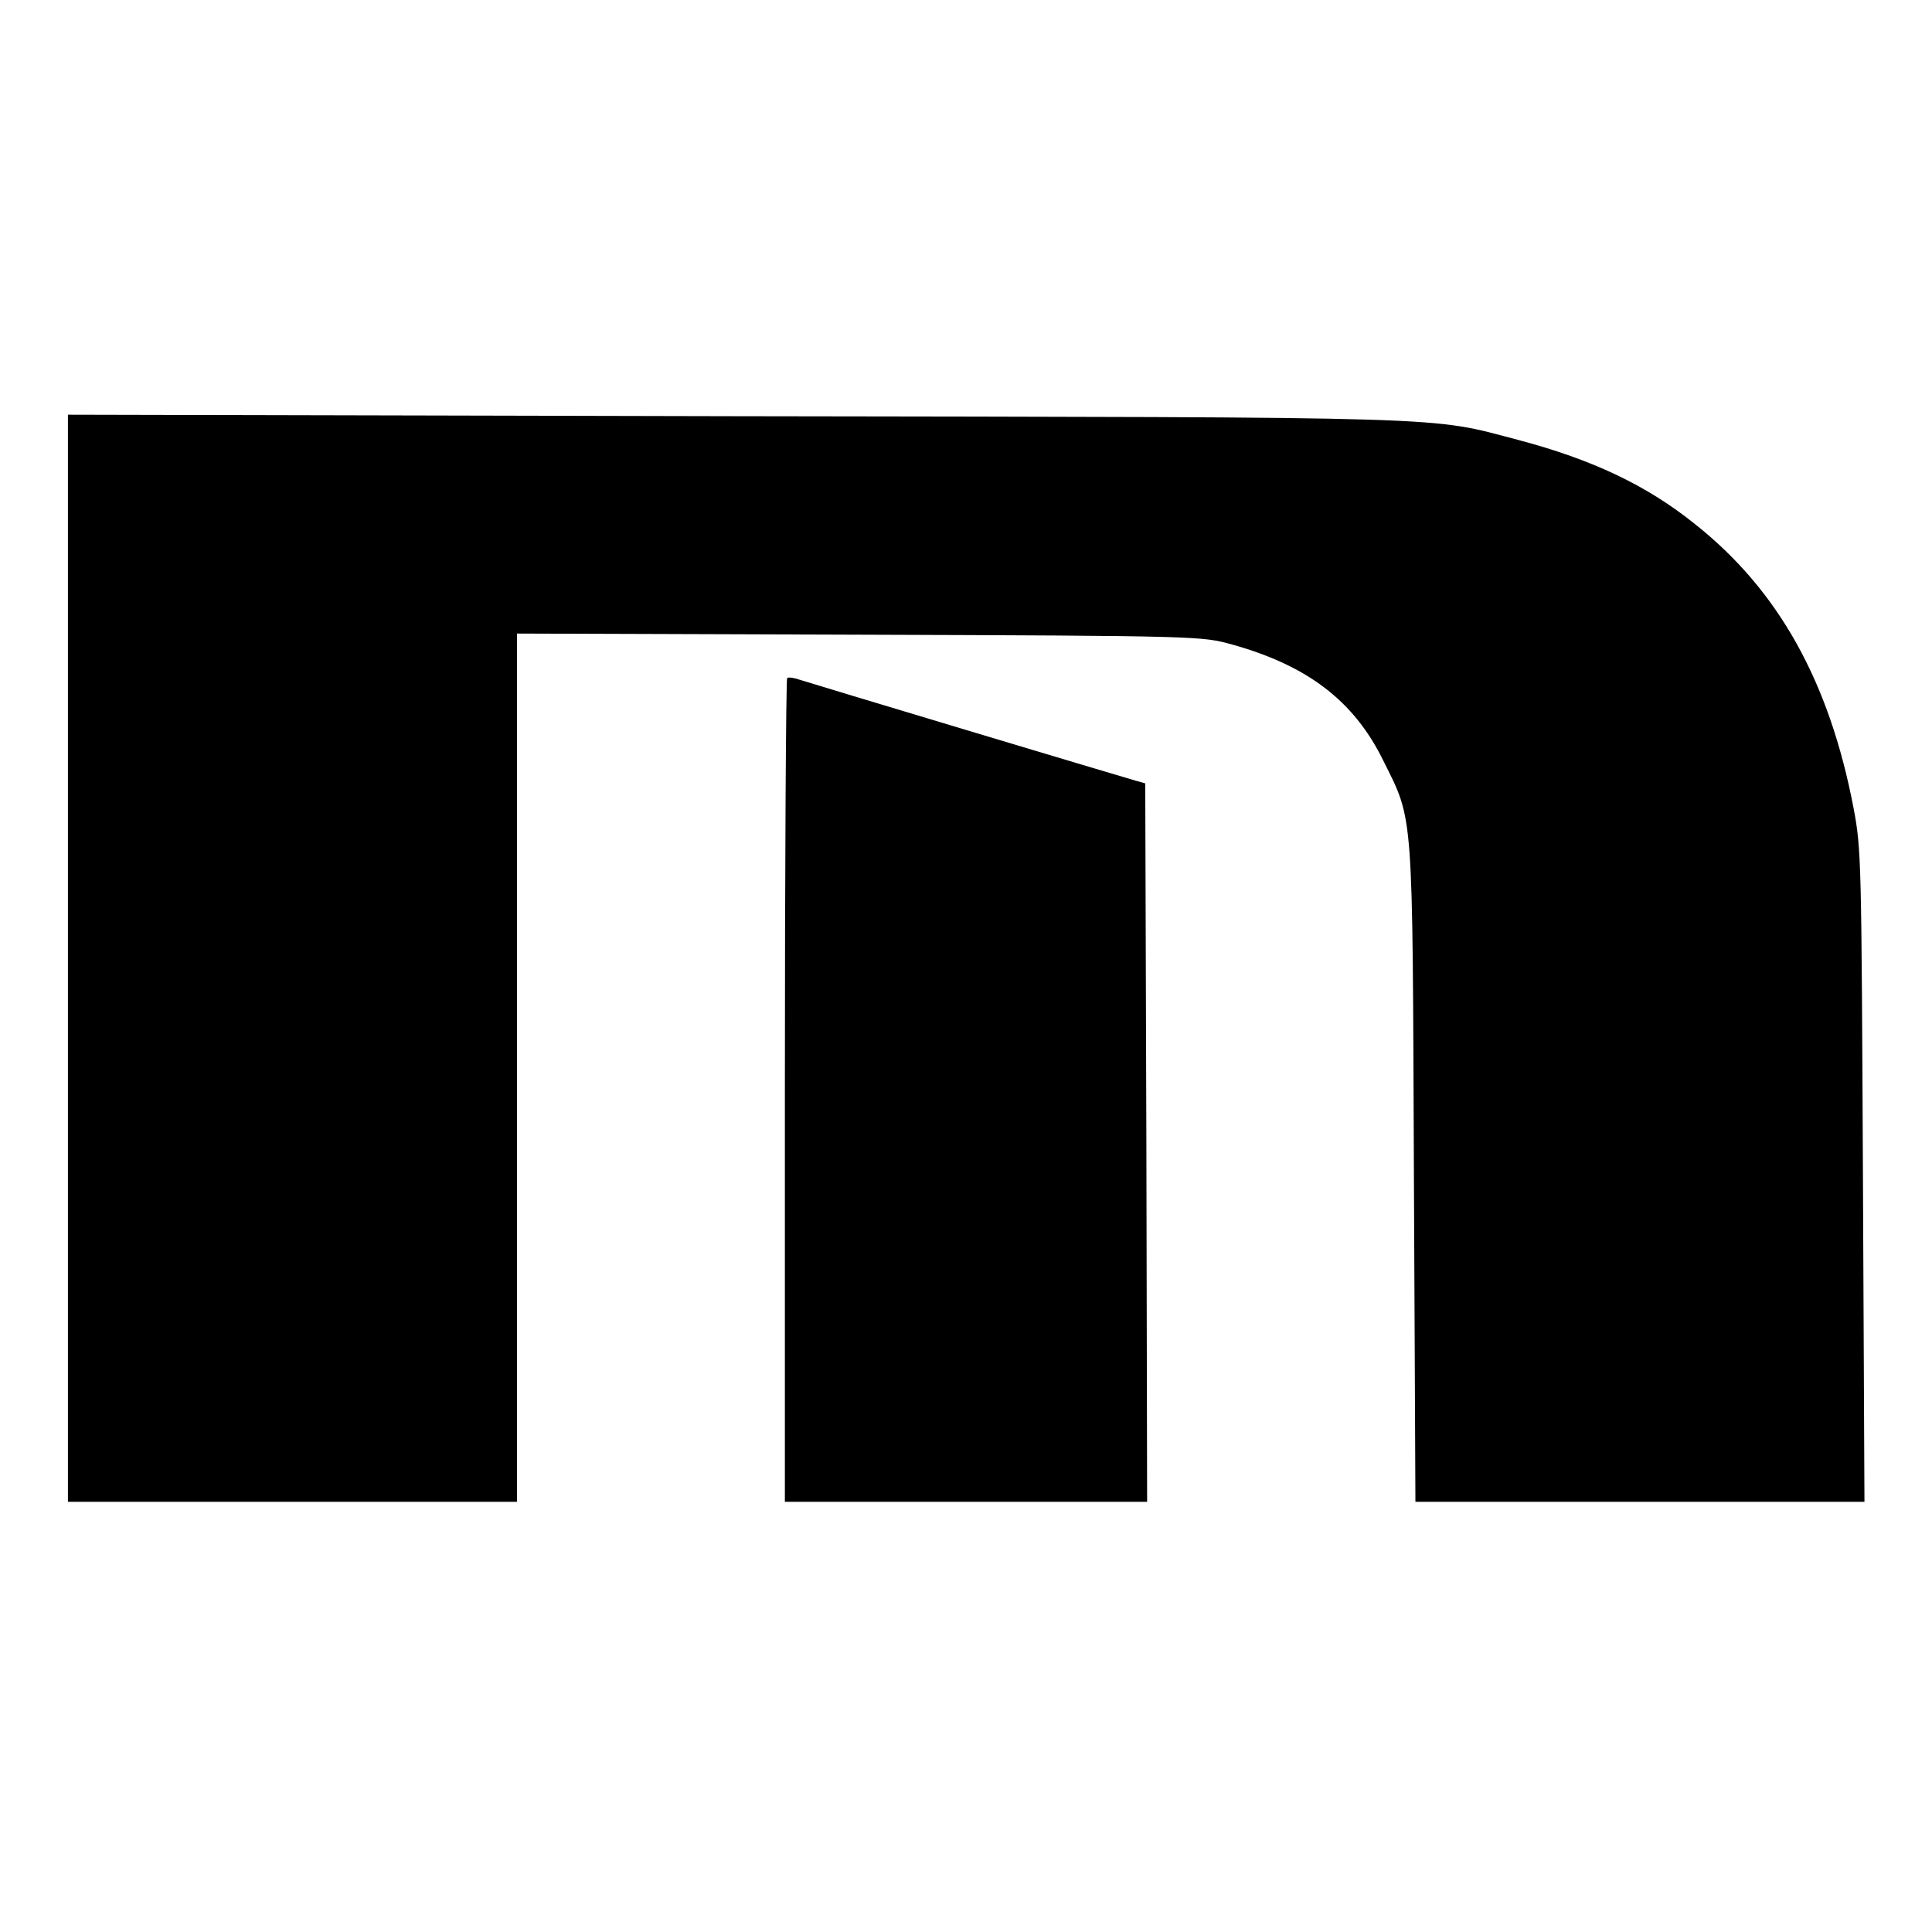 <?xml version="1.0" standalone="no"?>
<!DOCTYPE svg PUBLIC "-//W3C//DTD SVG 20010904//EN"
 "http://www.w3.org/TR/2001/REC-SVG-20010904/DTD/svg10.dtd">
<svg version="1.0" xmlns="http://www.w3.org/2000/svg"
 width="512pt" height="512pt" viewBox="0 0 512 512"
 preserveAspectRatio="xMidYMid meet">
<g transform="translate(0,512) scale(0.1,-0.1)"
fill="#000000" stroke="none">
<path d="M180 2580 l0 -1440 595 0 595 0 0 1150 0 1151 908 -3 c905 -3 907 -4
987 -26 201 -56 323 -150 400 -306 82 -165 78 -120 82 -1099 l4 -867 595 0
595 0 -4 863 c-4 835 -4 866 -25 976 -64 335 -199 577 -420 752 -128 103 -272
171 -468 223 -241 63 -136 60 -2076 63 l-1768 4 0 -1441z"/>
<path d="M2086 3323 c-3 -4 -6 -496 -6 -1095 l0 -1088 480 0 480 0 -2 952 -3
952 -25 7 c-46 13 -865 259 -892 268 -14 5 -29 7 -32 4z"/>
</g>
</svg>
